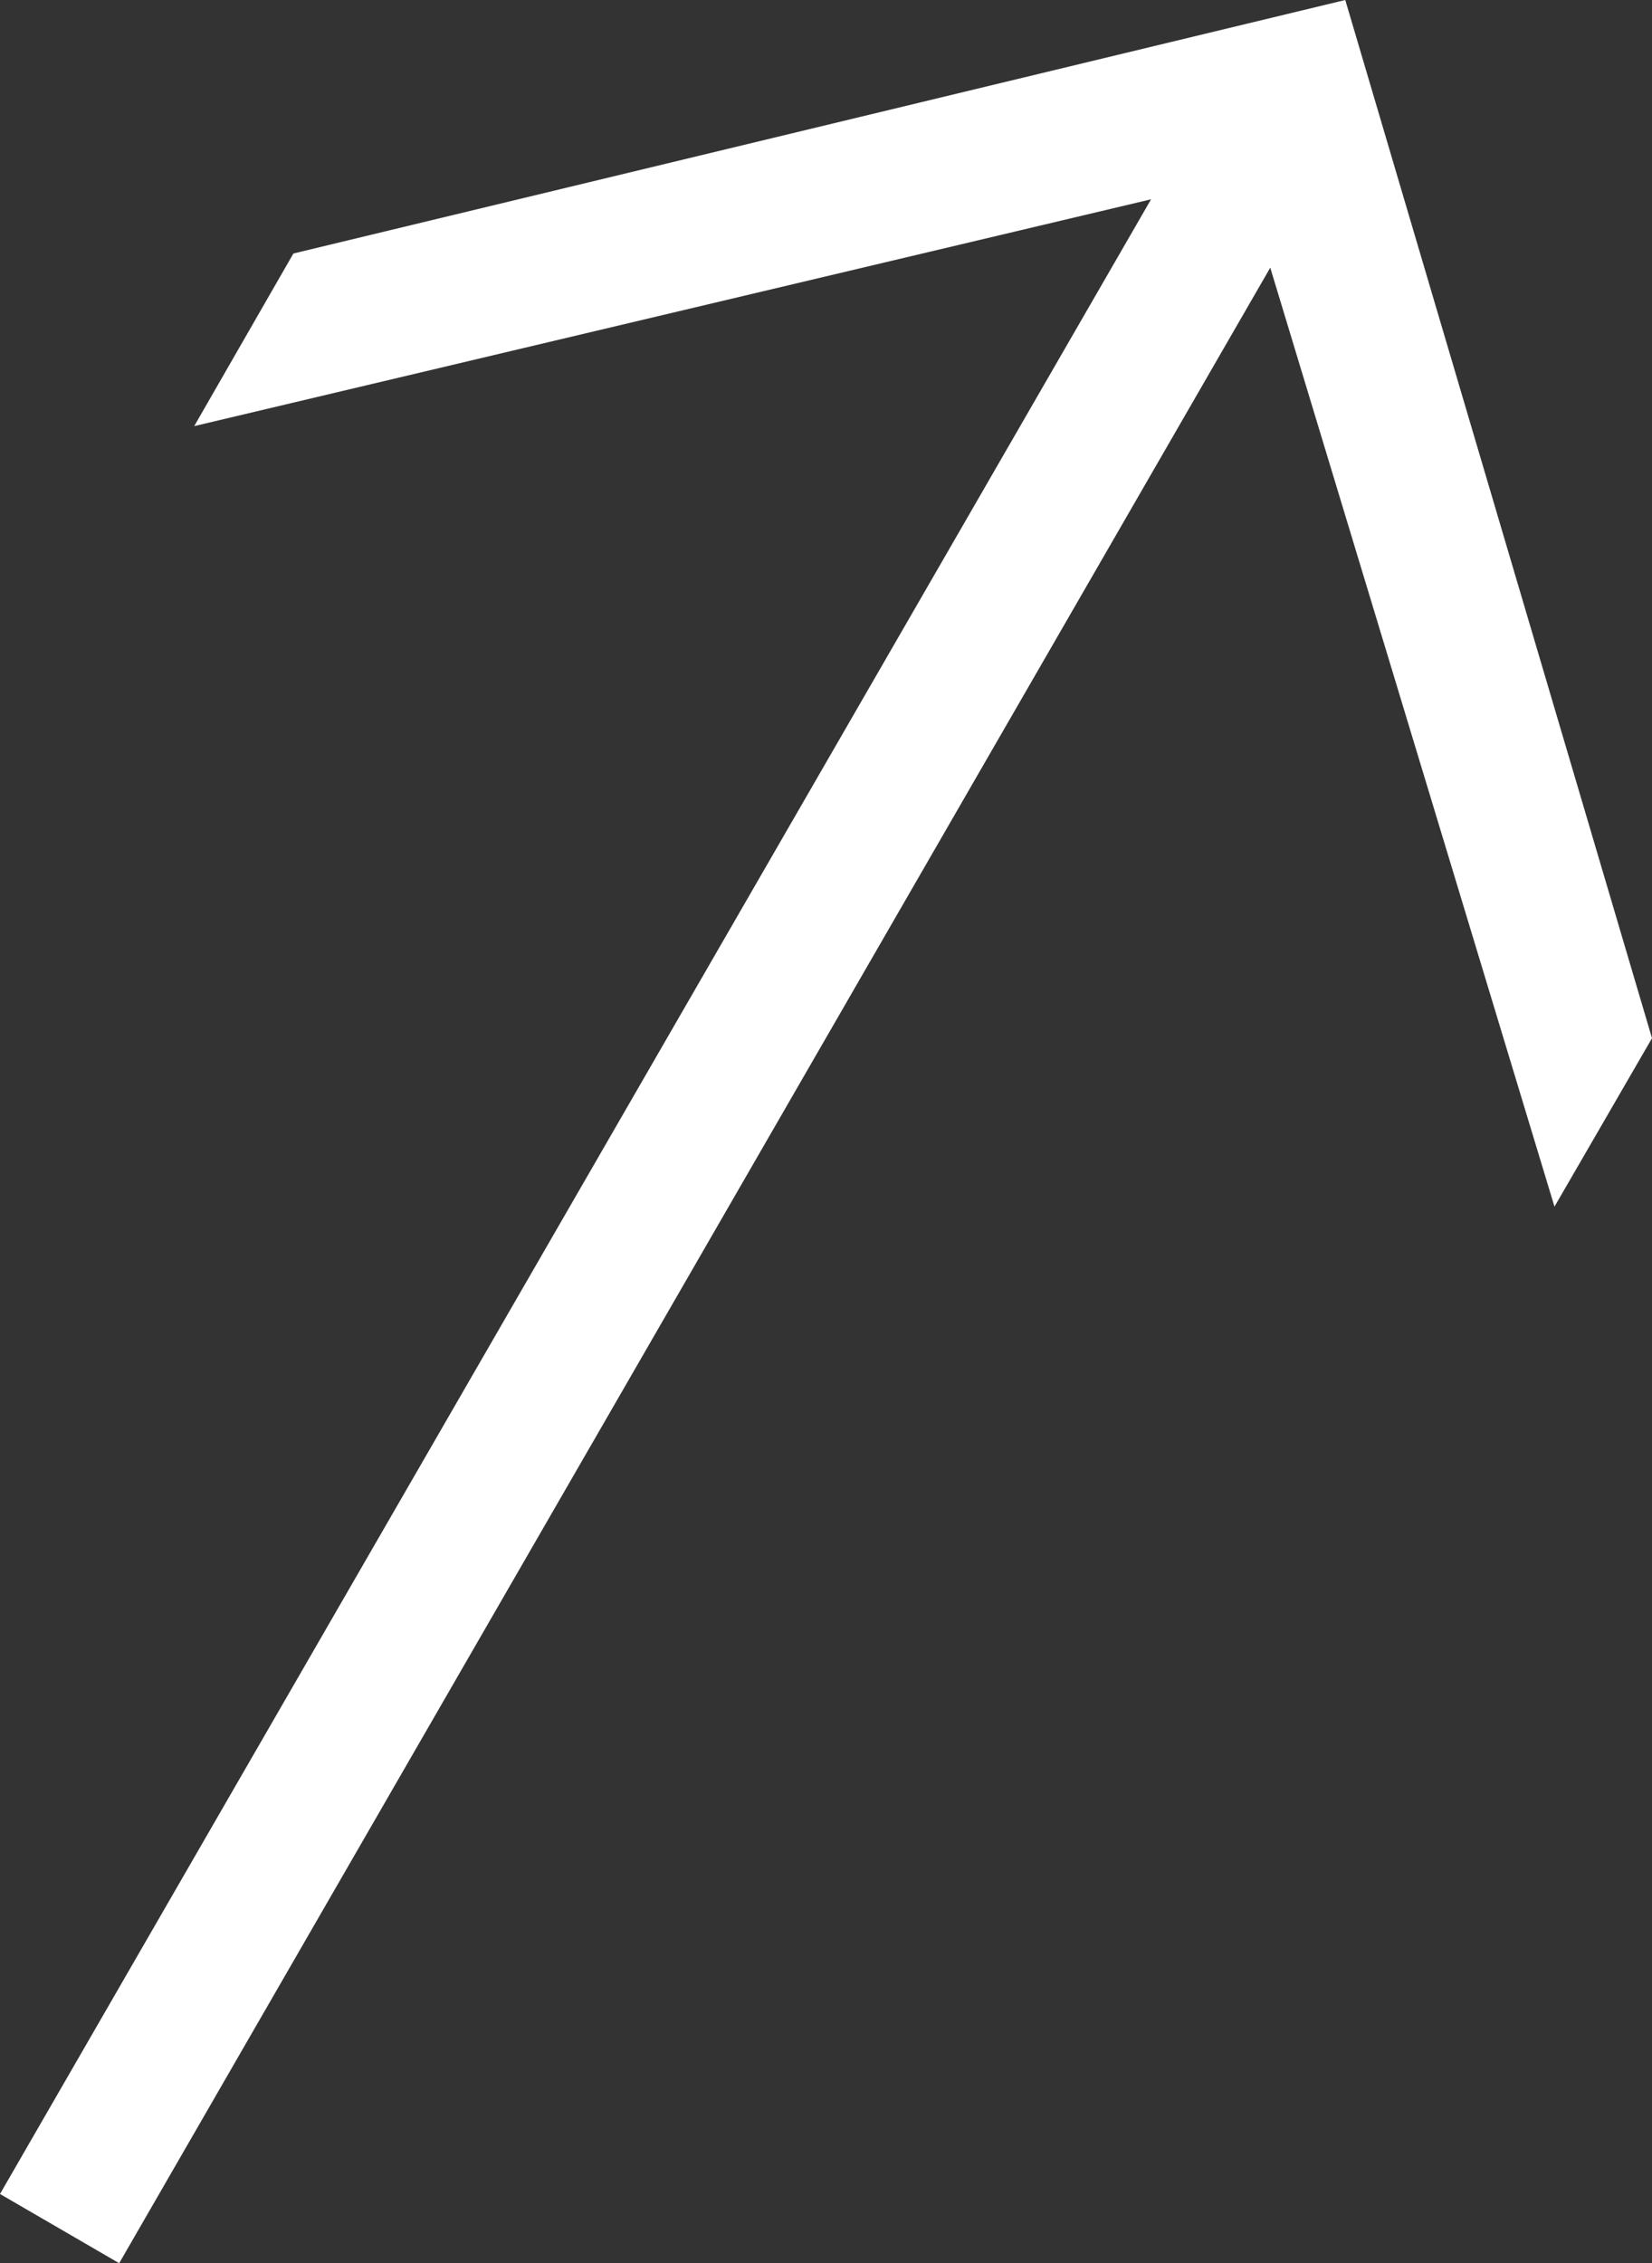 <?xml version="1.0" encoding="UTF-8"?> <svg xmlns="http://www.w3.org/2000/svg" viewBox="0 0 19.82 27.14"><rect x="0" y="0" width="19.82" height="27.14" fill="#333333" stroke="none"/><defs><style>.cls-1{fill:#fff;}</style></defs><g id="Layer_2" data-name="Layer 2"><g id="Layer_1-2" data-name="Layer 1"><polygon class="cls-1" points="0 26.31 13.81 2.39 2.33 5.11 3.52 3.04 16.14 0 19.82 12.45 18.65 14.47 15.24 3.21 1.43 27.14 0 26.31"></polygon></g></g></svg> 